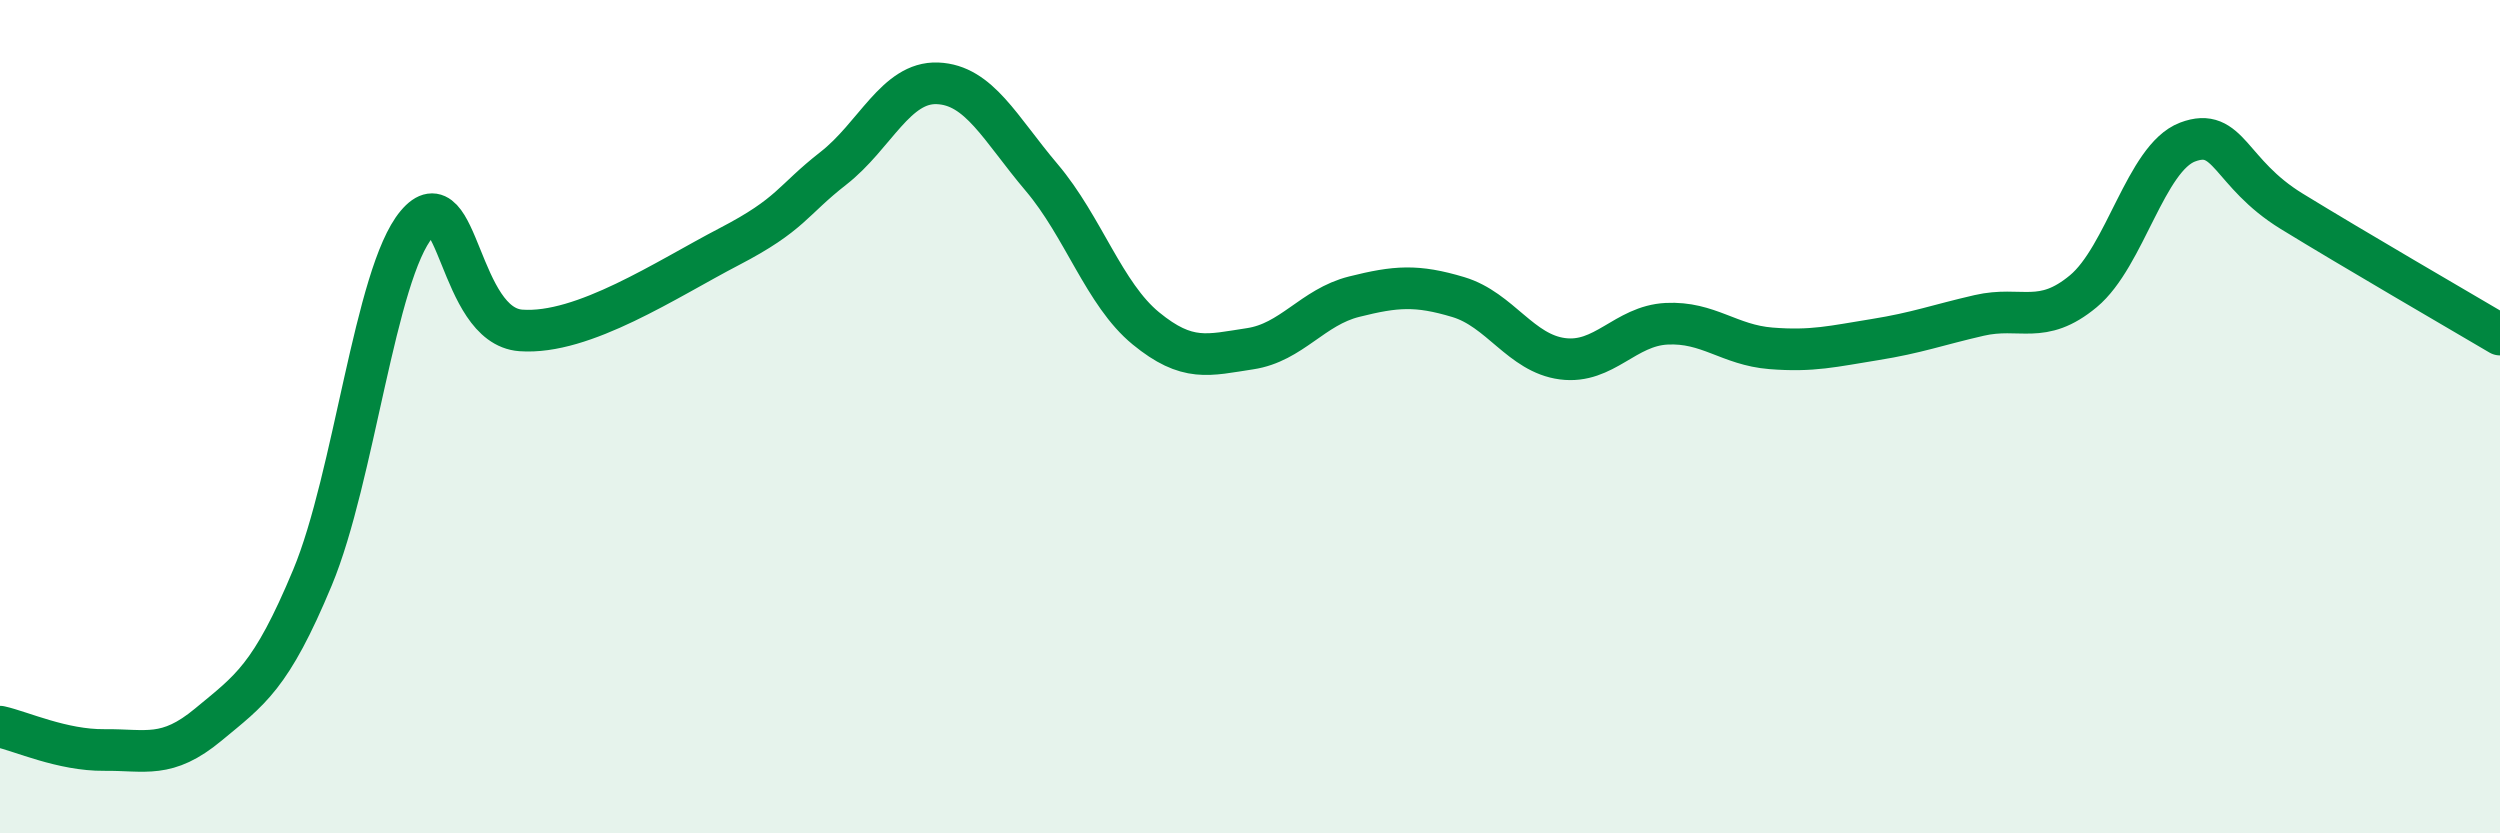 
    <svg width="60" height="20" viewBox="0 0 60 20" xmlns="http://www.w3.org/2000/svg">
      <path
        d="M 0,17.44 C 0.5,17.55 1.5,18.01 2.5,18 C 3.5,17.99 4,18.22 5,17.39 C 6,16.56 6.5,16.26 7.5,13.86 C 8.5,11.46 9,6.57 10,5.38 C 11,4.19 11,7.82 12.5,7.93 C 14,8.04 16,6.7 17.5,5.92 C 19,5.14 19,4.82 20,4.04 C 21,3.26 21.5,1.96 22.5,2 C 23.5,2.04 24,3.08 25,4.26 C 26,5.44 26.5,7.06 27.5,7.88 C 28.5,8.7 29,8.52 30,8.37 C 31,8.22 31.5,7.37 32.5,7.12 C 33.5,6.87 34,6.83 35,7.13 C 36,7.43 36.5,8.48 37.5,8.61 C 38.5,8.74 39,7.82 40,7.77 C 41,7.72 41.5,8.28 42.5,8.36 C 43.5,8.44 44,8.31 45,8.15 C 46,7.99 46.5,7.8 47.5,7.57 C 48.5,7.34 49,7.82 50,6.99 C 51,6.16 51.5,3.79 52.5,3.41 C 53.5,3.03 53.5,4.15 55,5.07 C 56.5,5.99 59,7.44 60,8.03L60 20L0 20Z"
        fill="#008740"
        opacity="0.1"
        stroke-linecap="round"
        stroke-linejoin="round"
      />
      <path
        d="M 0,17.44 C 0.5,17.55 1.5,18.01 2.5,18 C 3.5,17.99 4,18.22 5,17.39 C 6,16.56 6.5,16.26 7.5,13.86 C 8.5,11.46 9,6.57 10,5.38 C 11,4.19 11,7.82 12.5,7.93 C 14,8.04 16,6.7 17.5,5.92 C 19,5.14 19,4.82 20,4.04 C 21,3.26 21.5,1.96 22.5,2 C 23.5,2.04 24,3.08 25,4.26 C 26,5.44 26.5,7.06 27.5,7.88 C 28.5,8.7 29,8.52 30,8.37 C 31,8.22 31.5,7.37 32.5,7.12 C 33.5,6.87 34,6.83 35,7.13 C 36,7.43 36.5,8.48 37.5,8.61 C 38.5,8.74 39,7.82 40,7.77 C 41,7.72 41.5,8.28 42.5,8.36 C 43.5,8.44 44,8.31 45,8.15 C 46,7.99 46.5,7.8 47.5,7.57 C 48.5,7.34 49,7.82 50,6.99 C 51,6.16 51.5,3.79 52.5,3.41 C 53.5,3.03 53.5,4.15 55,5.07 C 56.5,5.99 59,7.44 60,8.03"
        stroke="#008740"
        stroke-width="1"
        fill="none"
        stroke-linecap="round"
        stroke-linejoin="round"
      />
    </svg>
  